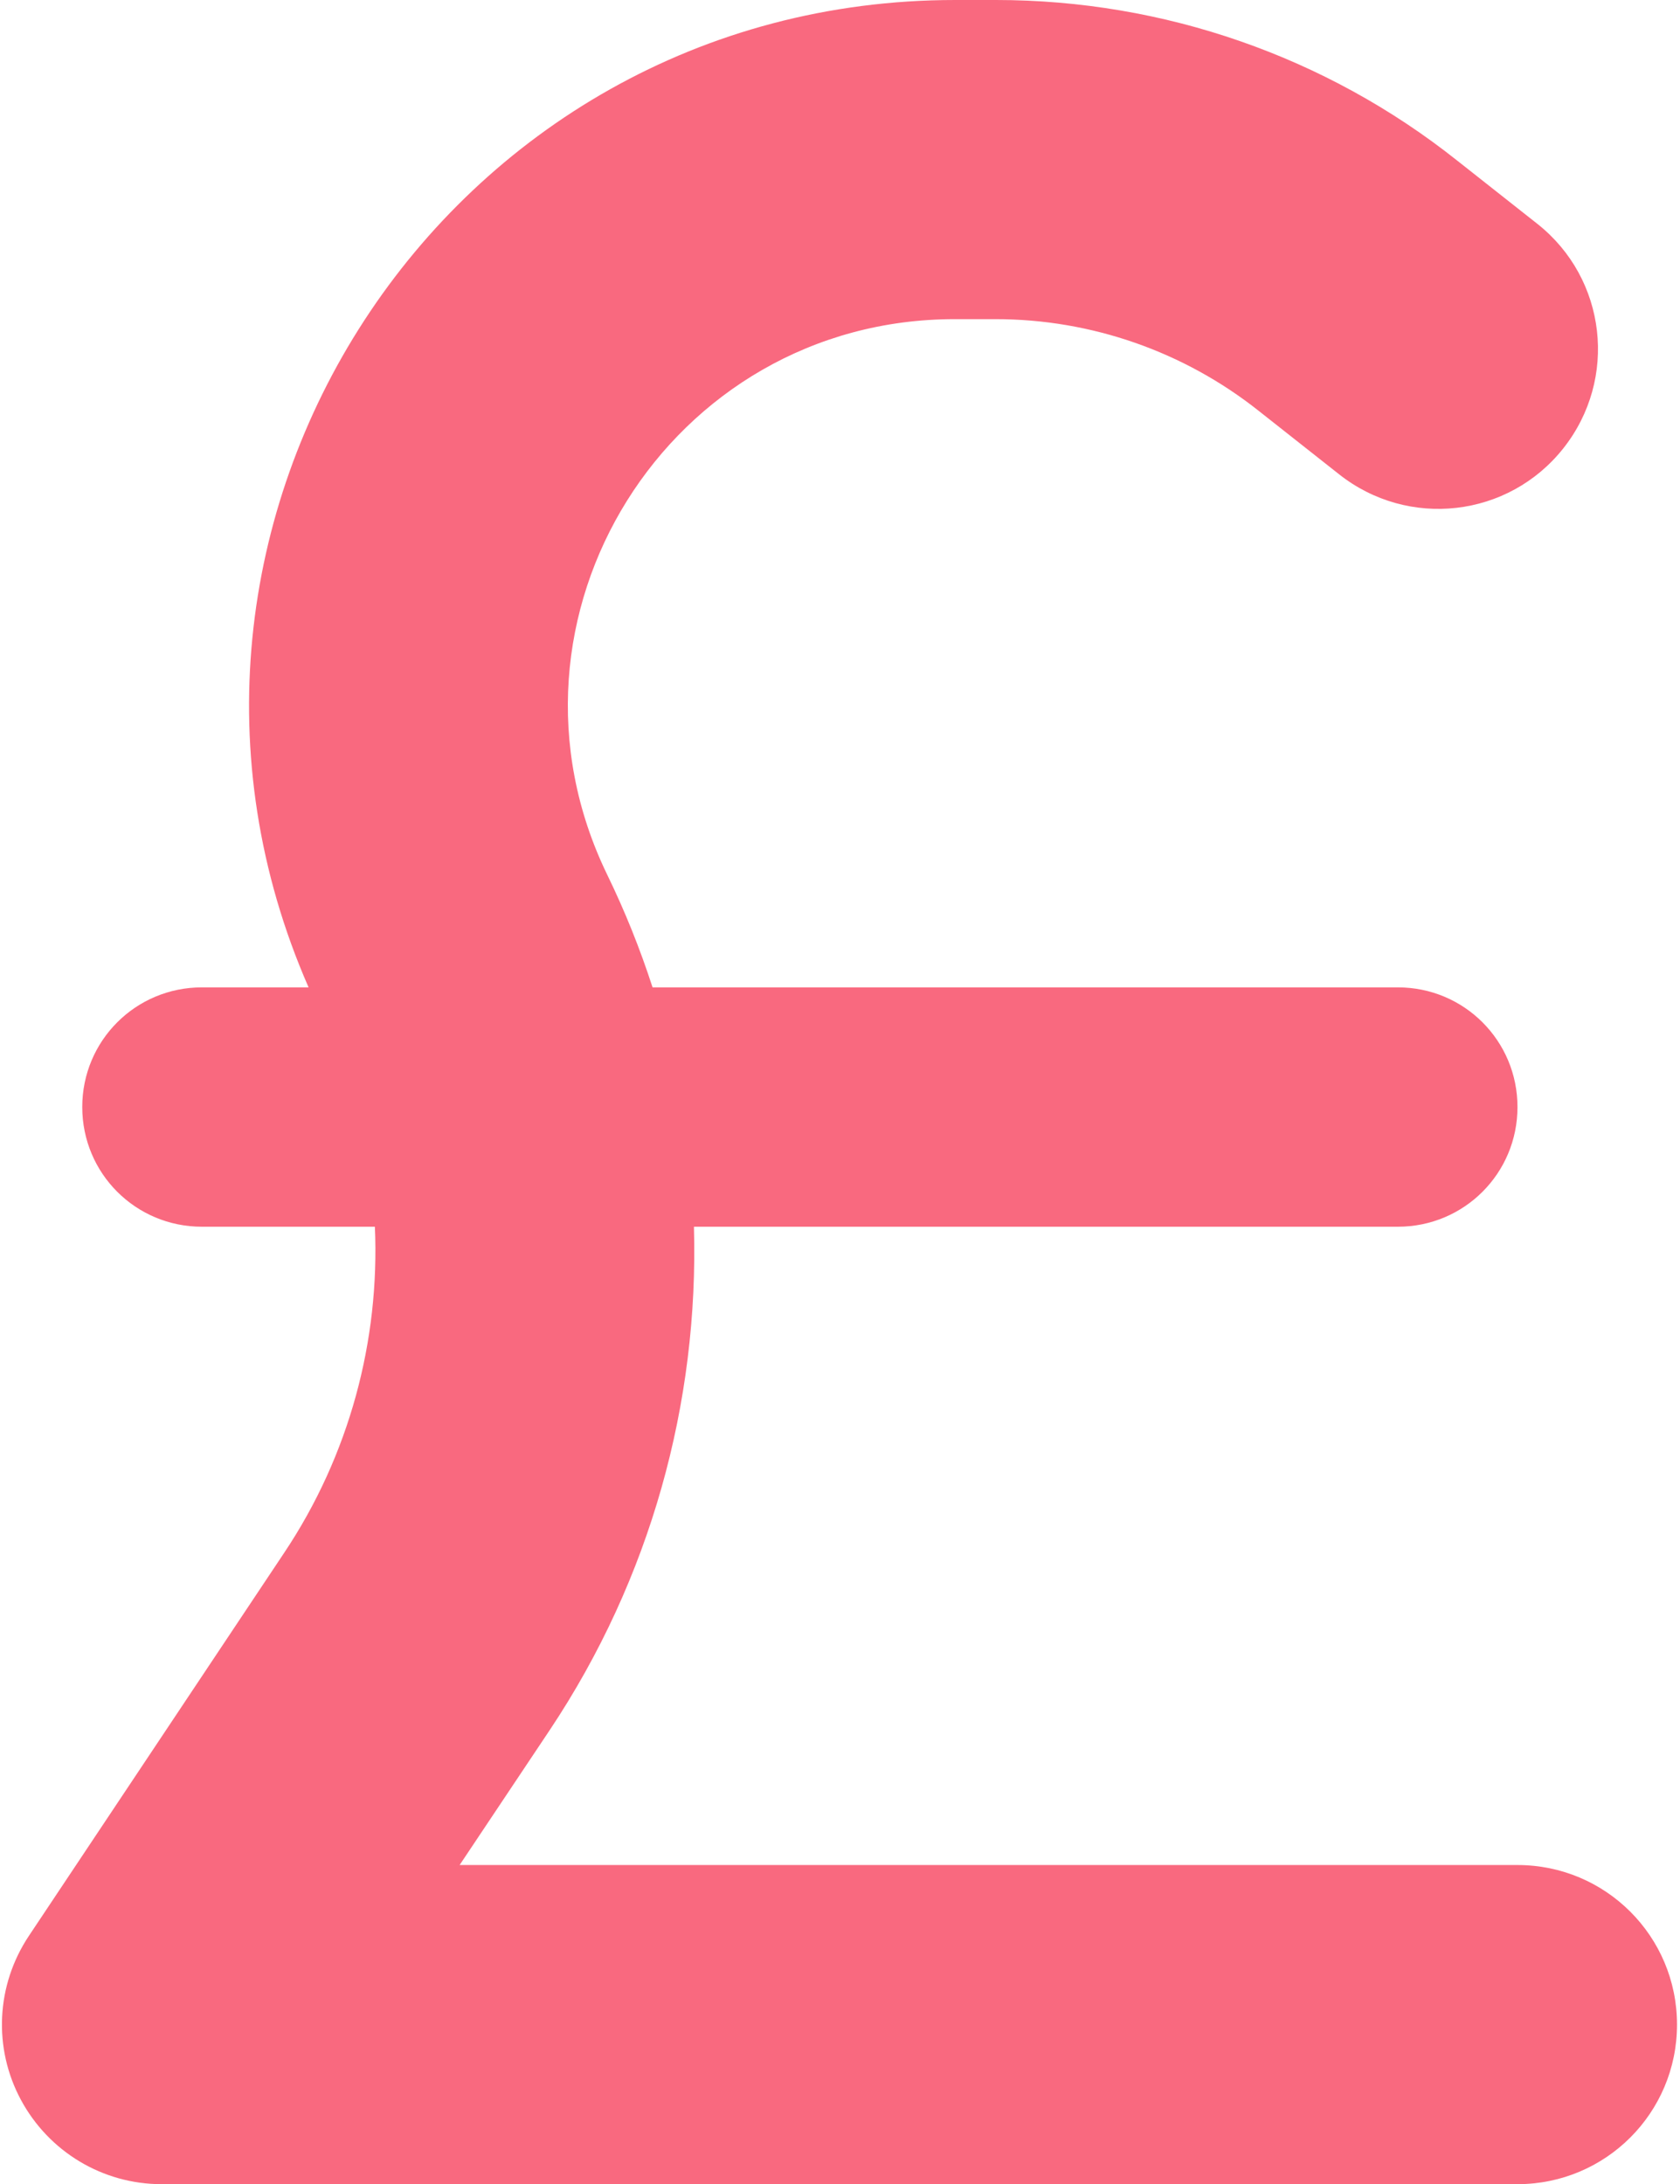 <svg xmlns="http://www.w3.org/2000/svg" fill="none" viewBox="0 0 337 438" height="438" width="337">
<path fill="#F9697F" d="M75.3 246H40.5C27.2 246 16.5 235.3 16.5 222C16.5 208.7 27.2 198 40.5 198H61.9C21.3 105.3 89.1 0 191.6 0H199.8C233.4 0 266 11.3 292.3 32.2L308.4 44.9C322.3 55.9 324.6 76 313.6 89.9C302.6 103.8 282.5 106.1 268.6 95.1L252.5 82.4C237.5 70.5 218.9 64 199.7 64H191.5C134.2 64 96.8 123.9 121.8 175.4C125.4 182.8 128.4 190.3 130.9 198H280.4C293.7 198 304.4 208.7 304.4 222C304.4 235.3 293.7 246 280.4 246H139.2C140.2 281.3 130.5 316.6 110.3 346.9L92.2 374H304.4C322.1 374 336.4 388.3 336.4 406C336.4 423.7 322.1 438 304.4 438H32.4C20.6 438 9.8 431.5 4.2 421.1C-1.4 410.7 -0.8 398.1 5.8 388.2L57 311.4C70.1 291.8 76.2 268.8 75.2 246H75.3Z"></path>
</svg>
